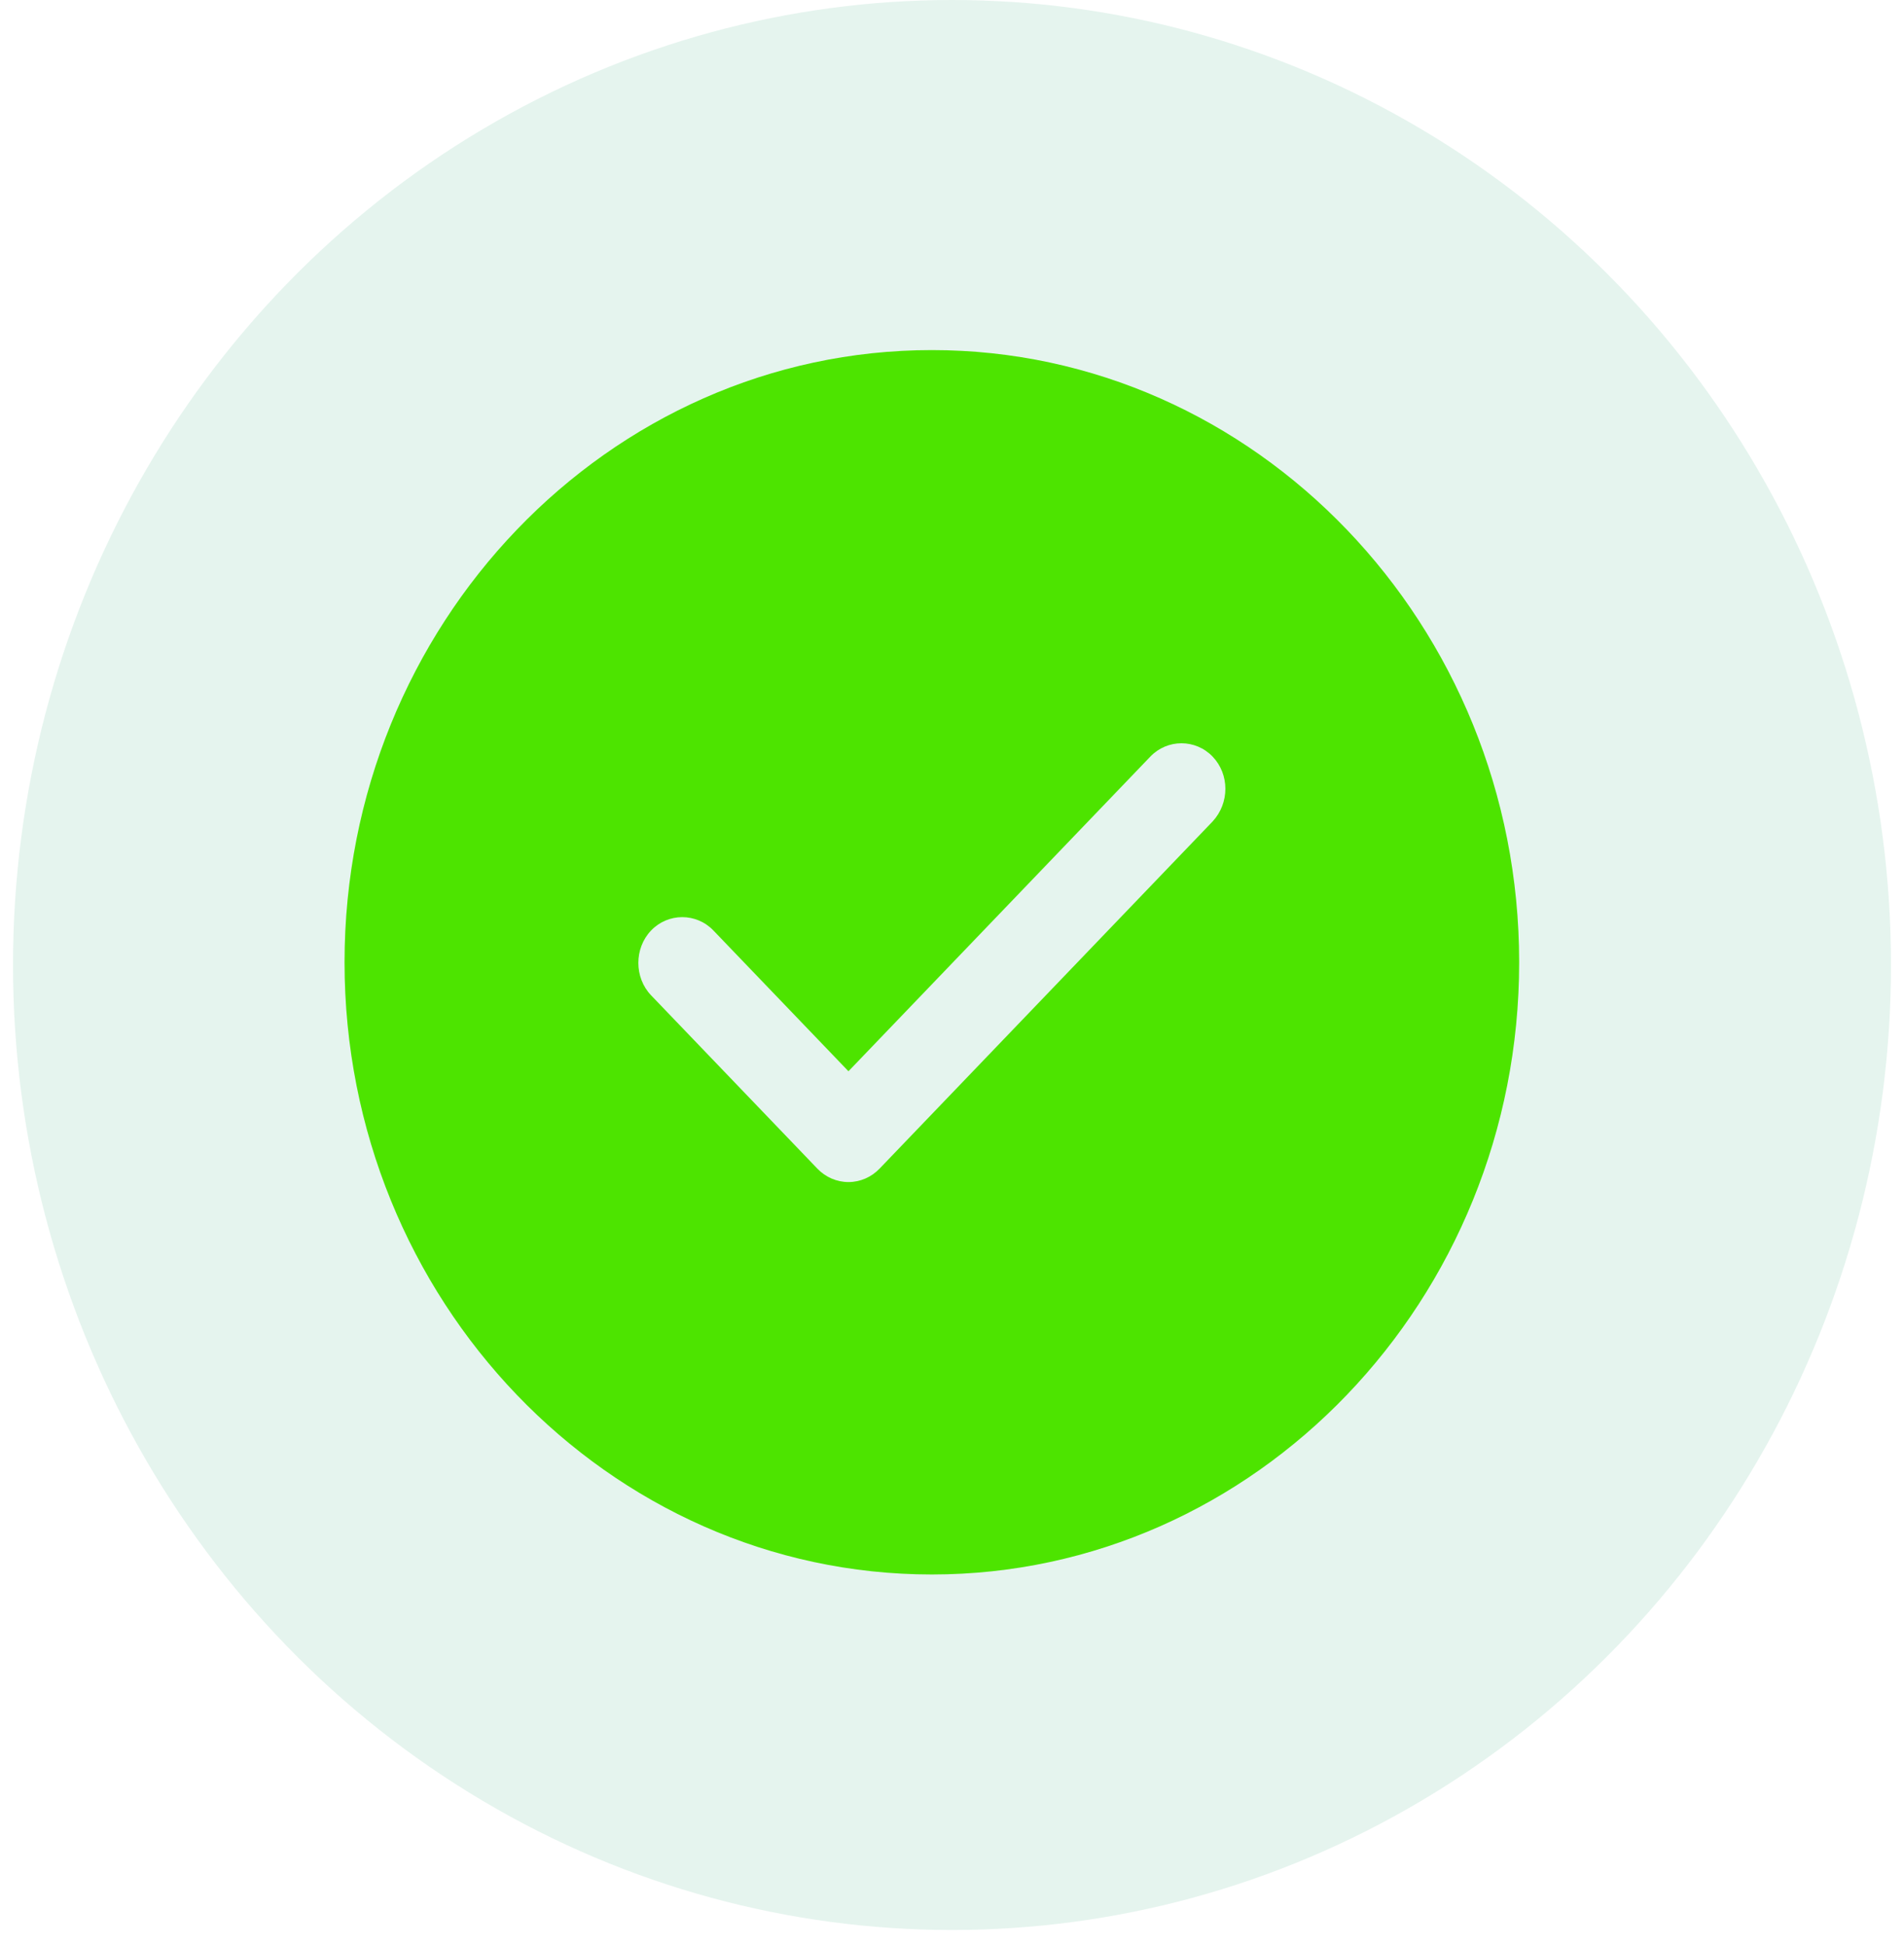 <svg width="92" height="94" viewBox="0 0 92 94" fill="none" xmlns="http://www.w3.org/2000/svg">
<ellipse cx="46" cy="46.631" rx="45.371" ry="46.631" fill="#23A26D" fill-opacity="0.12"/>
<path d="M45.027 16.917C29.39 16.917 16.648 30.2 16.648 46.5C16.648 62.8 29.39 76.083 45.027 76.083C60.663 76.083 73.405 62.8 73.405 46.5C73.405 30.2 60.663 16.917 45.027 16.917ZM58.592 39.696L42.501 56.47C42.104 56.884 41.565 57.12 40.997 57.12C40.429 57.12 39.89 56.884 39.493 56.47L31.462 48.098C30.639 47.24 30.639 45.82 31.462 44.962C32.285 44.104 33.647 44.104 34.47 44.962L40.997 51.766L55.584 36.56C56.407 35.702 57.769 35.702 58.592 36.56C59.415 37.418 59.415 38.808 58.592 39.696Z" fill="#4DE400"/>
</svg>
